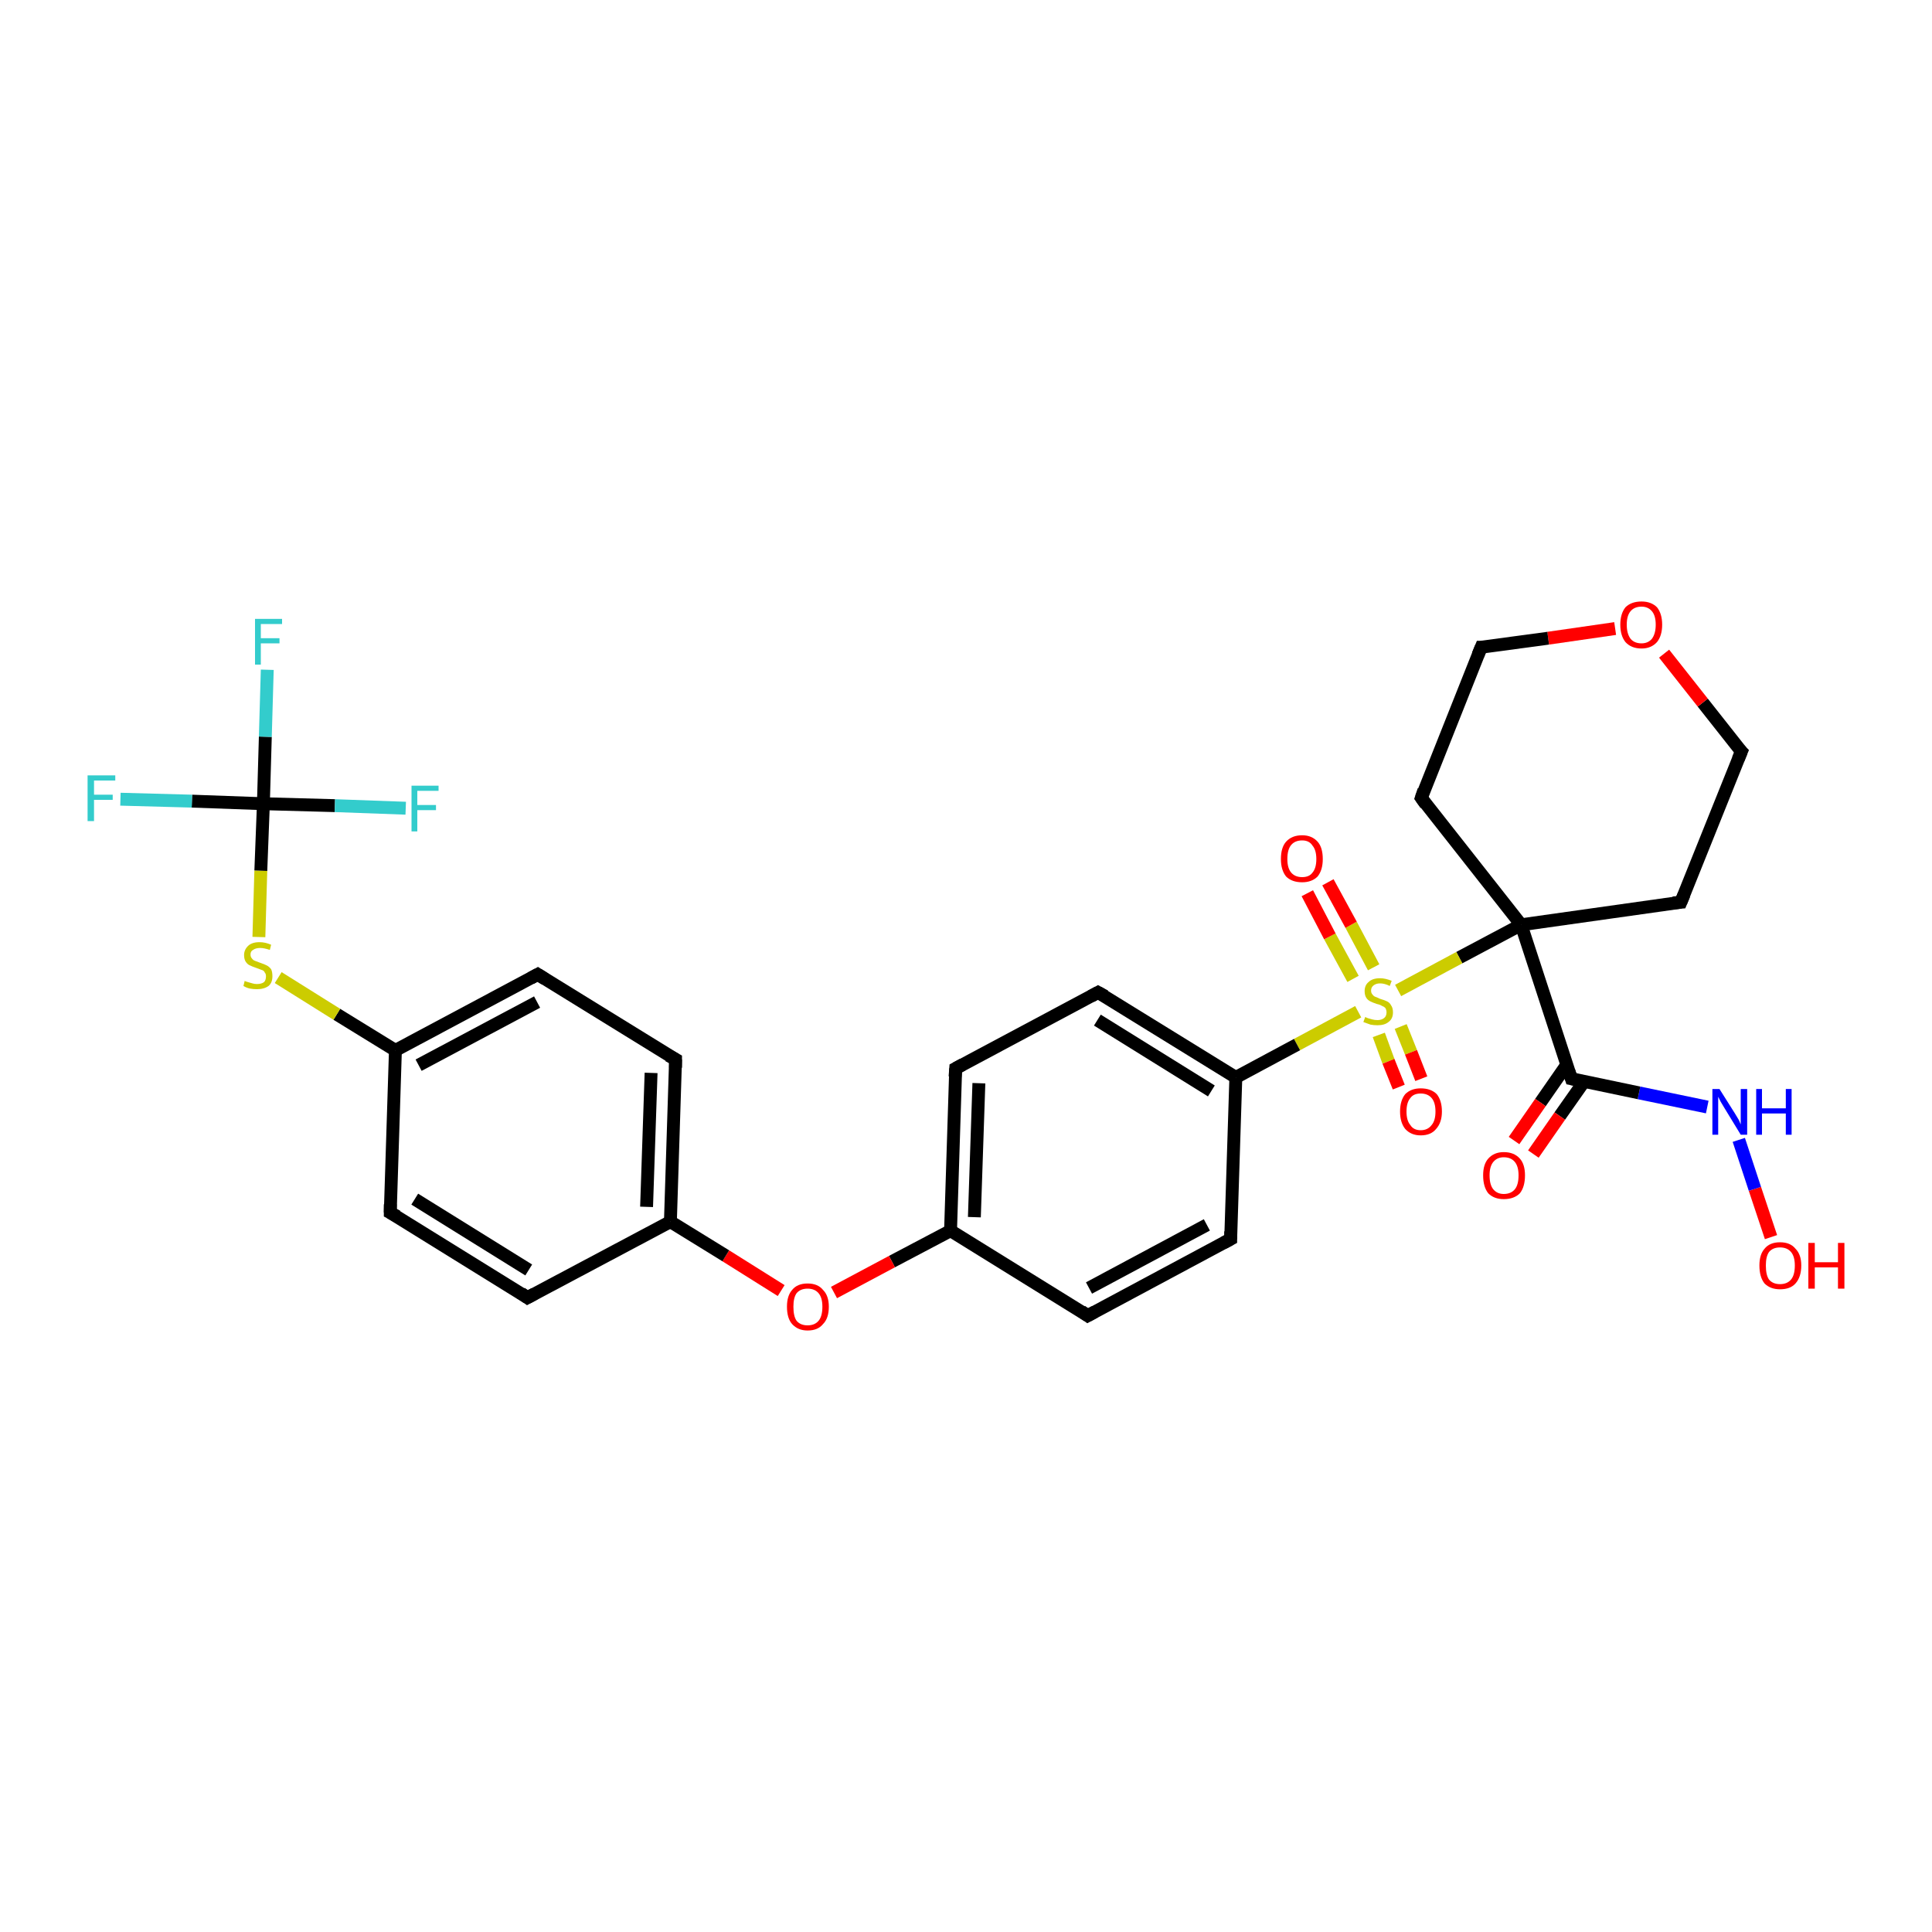 <?xml version='1.0' encoding='iso-8859-1'?>
<svg version='1.1' baseProfile='full'
              xmlns='http://www.w3.org/2000/svg'
                      xmlns:rdkit='http://www.rdkit.org/xml'
                      xmlns:xlink='http://www.w3.org/1999/xlink'
                  xml:space='preserve'
width='300px' height='300px' viewBox='0 0 300 300'>
<!-- END OF HEADER -->
<rect style='opacity:1.0;fill:#FFFFFF;stroke:none' width='300.0' height='300.0' x='0.0' y='0.0'> </rect>
<path class='bond-0 atom-0 atom-1' d='M 275.0,192.1 L 272.5,184.6' style='fill:none;fill-rule:evenodd;stroke:#FF0000;stroke-width:2.0px;stroke-linecap:butt;stroke-linejoin:miter;stroke-opacity:1' />
<path class='bond-0 atom-0 atom-1' d='M 272.5,184.6 L 270.0,177.0' style='fill:none;fill-rule:evenodd;stroke:#0000FF;stroke-width:2.0px;stroke-linecap:butt;stroke-linejoin:miter;stroke-opacity:1' />
<path class='bond-1 atom-1 atom-2' d='M 265.1,171.9 L 254.5,169.7' style='fill:none;fill-rule:evenodd;stroke:#0000FF;stroke-width:2.0px;stroke-linecap:butt;stroke-linejoin:miter;stroke-opacity:1' />
<path class='bond-1 atom-1 atom-2' d='M 254.5,169.7 L 244.0,167.5' style='fill:none;fill-rule:evenodd;stroke:#000000;stroke-width:2.0px;stroke-linecap:butt;stroke-linejoin:miter;stroke-opacity:1' />
<path class='bond-2 atom-2 atom-3' d='M 243.3,165.3 L 239.2,171.2' style='fill:none;fill-rule:evenodd;stroke:#000000;stroke-width:2.0px;stroke-linecap:butt;stroke-linejoin:miter;stroke-opacity:1' />
<path class='bond-2 atom-2 atom-3' d='M 239.2,171.2 L 235.1,177.1' style='fill:none;fill-rule:evenodd;stroke:#FF0000;stroke-width:2.0px;stroke-linecap:butt;stroke-linejoin:miter;stroke-opacity:1' />
<path class='bond-2 atom-2 atom-3' d='M 246.0,167.9 L 242.2,173.3' style='fill:none;fill-rule:evenodd;stroke:#000000;stroke-width:2.0px;stroke-linecap:butt;stroke-linejoin:miter;stroke-opacity:1' />
<path class='bond-2 atom-2 atom-3' d='M 242.2,173.3 L 238.1,179.2' style='fill:none;fill-rule:evenodd;stroke:#FF0000;stroke-width:2.0px;stroke-linecap:butt;stroke-linejoin:miter;stroke-opacity:1' />
<path class='bond-3 atom-2 atom-4' d='M 244.0,167.5 L 236.2,143.6' style='fill:none;fill-rule:evenodd;stroke:#000000;stroke-width:2.0px;stroke-linecap:butt;stroke-linejoin:miter;stroke-opacity:1' />
<path class='bond-4 atom-4 atom-5' d='M 236.2,143.6 L 261.0,140.1' style='fill:none;fill-rule:evenodd;stroke:#000000;stroke-width:2.0px;stroke-linecap:butt;stroke-linejoin:miter;stroke-opacity:1' />
<path class='bond-5 atom-5 atom-6' d='M 261.0,140.1 L 270.4,116.7' style='fill:none;fill-rule:evenodd;stroke:#000000;stroke-width:2.0px;stroke-linecap:butt;stroke-linejoin:miter;stroke-opacity:1' />
<path class='bond-6 atom-6 atom-7' d='M 270.4,116.7 L 264.4,109.1' style='fill:none;fill-rule:evenodd;stroke:#000000;stroke-width:2.0px;stroke-linecap:butt;stroke-linejoin:miter;stroke-opacity:1' />
<path class='bond-6 atom-6 atom-7' d='M 264.4,109.1 L 258.4,101.5' style='fill:none;fill-rule:evenodd;stroke:#FF0000;stroke-width:2.0px;stroke-linecap:butt;stroke-linejoin:miter;stroke-opacity:1' />
<path class='bond-7 atom-7 atom-8' d='M 250.8,97.6 L 240.4,99.1' style='fill:none;fill-rule:evenodd;stroke:#FF0000;stroke-width:2.0px;stroke-linecap:butt;stroke-linejoin:miter;stroke-opacity:1' />
<path class='bond-7 atom-7 atom-8' d='M 240.4,99.1 L 230.0,100.5' style='fill:none;fill-rule:evenodd;stroke:#000000;stroke-width:2.0px;stroke-linecap:butt;stroke-linejoin:miter;stroke-opacity:1' />
<path class='bond-8 atom-8 atom-9' d='M 230.0,100.5 L 220.7,123.9' style='fill:none;fill-rule:evenodd;stroke:#000000;stroke-width:2.0px;stroke-linecap:butt;stroke-linejoin:miter;stroke-opacity:1' />
<path class='bond-9 atom-4 atom-10' d='M 236.2,143.6 L 226.6,148.7' style='fill:none;fill-rule:evenodd;stroke:#000000;stroke-width:2.0px;stroke-linecap:butt;stroke-linejoin:miter;stroke-opacity:1' />
<path class='bond-9 atom-4 atom-10' d='M 226.6,148.7 L 217.1,153.8' style='fill:none;fill-rule:evenodd;stroke:#CCCC00;stroke-width:2.0px;stroke-linecap:butt;stroke-linejoin:miter;stroke-opacity:1' />
<path class='bond-10 atom-10 atom-11' d='M 214.1,160.7 L 215.6,164.8' style='fill:none;fill-rule:evenodd;stroke:#CCCC00;stroke-width:2.0px;stroke-linecap:butt;stroke-linejoin:miter;stroke-opacity:1' />
<path class='bond-10 atom-10 atom-11' d='M 215.6,164.8 L 217.2,168.8' style='fill:none;fill-rule:evenodd;stroke:#FF0000;stroke-width:2.0px;stroke-linecap:butt;stroke-linejoin:miter;stroke-opacity:1' />
<path class='bond-10 atom-10 atom-11' d='M 217.5,159.4 L 219.1,163.4' style='fill:none;fill-rule:evenodd;stroke:#CCCC00;stroke-width:2.0px;stroke-linecap:butt;stroke-linejoin:miter;stroke-opacity:1' />
<path class='bond-10 atom-10 atom-11' d='M 219.1,163.4 L 220.7,167.5' style='fill:none;fill-rule:evenodd;stroke:#FF0000;stroke-width:2.0px;stroke-linecap:butt;stroke-linejoin:miter;stroke-opacity:1' />
<path class='bond-11 atom-10 atom-12' d='M 213.3,150.2 L 209.8,143.6' style='fill:none;fill-rule:evenodd;stroke:#CCCC00;stroke-width:2.0px;stroke-linecap:butt;stroke-linejoin:miter;stroke-opacity:1' />
<path class='bond-11 atom-10 atom-12' d='M 209.8,143.6 L 206.2,137.0' style='fill:none;fill-rule:evenodd;stroke:#FF0000;stroke-width:2.0px;stroke-linecap:butt;stroke-linejoin:miter;stroke-opacity:1' />
<path class='bond-11 atom-10 atom-12' d='M 210.1,152.0 L 206.5,145.4' style='fill:none;fill-rule:evenodd;stroke:#CCCC00;stroke-width:2.0px;stroke-linecap:butt;stroke-linejoin:miter;stroke-opacity:1' />
<path class='bond-11 atom-10 atom-12' d='M 206.5,145.4 L 203.0,138.7' style='fill:none;fill-rule:evenodd;stroke:#FF0000;stroke-width:2.0px;stroke-linecap:butt;stroke-linejoin:miter;stroke-opacity:1' />
<path class='bond-12 atom-10 atom-13' d='M 210.9,157.1 L 201.4,162.2' style='fill:none;fill-rule:evenodd;stroke:#CCCC00;stroke-width:2.0px;stroke-linecap:butt;stroke-linejoin:miter;stroke-opacity:1' />
<path class='bond-12 atom-10 atom-13' d='M 201.4,162.2 L 191.9,167.3' style='fill:none;fill-rule:evenodd;stroke:#000000;stroke-width:2.0px;stroke-linecap:butt;stroke-linejoin:miter;stroke-opacity:1' />
<path class='bond-13 atom-13 atom-14' d='M 191.9,167.3 L 170.5,154.1' style='fill:none;fill-rule:evenodd;stroke:#000000;stroke-width:2.0px;stroke-linecap:butt;stroke-linejoin:miter;stroke-opacity:1' />
<path class='bond-13 atom-13 atom-14' d='M 188.1,169.4 L 170.4,158.4' style='fill:none;fill-rule:evenodd;stroke:#000000;stroke-width:2.0px;stroke-linecap:butt;stroke-linejoin:miter;stroke-opacity:1' />
<path class='bond-14 atom-14 atom-15' d='M 170.5,154.1 L 148.4,165.9' style='fill:none;fill-rule:evenodd;stroke:#000000;stroke-width:2.0px;stroke-linecap:butt;stroke-linejoin:miter;stroke-opacity:1' />
<path class='bond-15 atom-15 atom-16' d='M 148.4,165.9 L 147.6,191.1' style='fill:none;fill-rule:evenodd;stroke:#000000;stroke-width:2.0px;stroke-linecap:butt;stroke-linejoin:miter;stroke-opacity:1' />
<path class='bond-15 atom-15 atom-16' d='M 152.0,168.2 L 151.3,189.0' style='fill:none;fill-rule:evenodd;stroke:#000000;stroke-width:2.0px;stroke-linecap:butt;stroke-linejoin:miter;stroke-opacity:1' />
<path class='bond-16 atom-16 atom-17' d='M 147.6,191.1 L 138.5,195.9' style='fill:none;fill-rule:evenodd;stroke:#000000;stroke-width:2.0px;stroke-linecap:butt;stroke-linejoin:miter;stroke-opacity:1' />
<path class='bond-16 atom-16 atom-17' d='M 138.5,195.9 L 129.5,200.7' style='fill:none;fill-rule:evenodd;stroke:#FF0000;stroke-width:2.0px;stroke-linecap:butt;stroke-linejoin:miter;stroke-opacity:1' />
<path class='bond-17 atom-17 atom-18' d='M 121.3,200.4 L 112.7,195.0' style='fill:none;fill-rule:evenodd;stroke:#FF0000;stroke-width:2.0px;stroke-linecap:butt;stroke-linejoin:miter;stroke-opacity:1' />
<path class='bond-17 atom-17 atom-18' d='M 112.7,195.0 L 104.1,189.7' style='fill:none;fill-rule:evenodd;stroke:#000000;stroke-width:2.0px;stroke-linecap:butt;stroke-linejoin:miter;stroke-opacity:1' />
<path class='bond-18 atom-18 atom-19' d='M 104.1,189.7 L 104.9,164.5' style='fill:none;fill-rule:evenodd;stroke:#000000;stroke-width:2.0px;stroke-linecap:butt;stroke-linejoin:miter;stroke-opacity:1' />
<path class='bond-18 atom-18 atom-19' d='M 100.4,187.4 L 101.1,166.6' style='fill:none;fill-rule:evenodd;stroke:#000000;stroke-width:2.0px;stroke-linecap:butt;stroke-linejoin:miter;stroke-opacity:1' />
<path class='bond-19 atom-19 atom-20' d='M 104.9,164.5 L 83.5,151.3' style='fill:none;fill-rule:evenodd;stroke:#000000;stroke-width:2.0px;stroke-linecap:butt;stroke-linejoin:miter;stroke-opacity:1' />
<path class='bond-20 atom-20 atom-21' d='M 83.5,151.3 L 61.4,163.1' style='fill:none;fill-rule:evenodd;stroke:#000000;stroke-width:2.0px;stroke-linecap:butt;stroke-linejoin:miter;stroke-opacity:1' />
<path class='bond-20 atom-20 atom-21' d='M 83.4,155.6 L 65.0,165.4' style='fill:none;fill-rule:evenodd;stroke:#000000;stroke-width:2.0px;stroke-linecap:butt;stroke-linejoin:miter;stroke-opacity:1' />
<path class='bond-21 atom-21 atom-22' d='M 61.4,163.1 L 52.3,157.5' style='fill:none;fill-rule:evenodd;stroke:#000000;stroke-width:2.0px;stroke-linecap:butt;stroke-linejoin:miter;stroke-opacity:1' />
<path class='bond-21 atom-21 atom-22' d='M 52.3,157.5 L 43.2,151.8' style='fill:none;fill-rule:evenodd;stroke:#CCCC00;stroke-width:2.0px;stroke-linecap:butt;stroke-linejoin:miter;stroke-opacity:1' />
<path class='bond-22 atom-22 atom-23' d='M 40.2,145.5 L 40.5,135.2' style='fill:none;fill-rule:evenodd;stroke:#CCCC00;stroke-width:2.0px;stroke-linecap:butt;stroke-linejoin:miter;stroke-opacity:1' />
<path class='bond-22 atom-22 atom-23' d='M 40.5,135.2 L 40.9,124.8' style='fill:none;fill-rule:evenodd;stroke:#000000;stroke-width:2.0px;stroke-linecap:butt;stroke-linejoin:miter;stroke-opacity:1' />
<path class='bond-23 atom-23 atom-24' d='M 40.9,124.8 L 29.8,124.4' style='fill:none;fill-rule:evenodd;stroke:#000000;stroke-width:2.0px;stroke-linecap:butt;stroke-linejoin:miter;stroke-opacity:1' />
<path class='bond-23 atom-23 atom-24' d='M 29.8,124.4 L 18.7,124.1' style='fill:none;fill-rule:evenodd;stroke:#33CCCC;stroke-width:2.0px;stroke-linecap:butt;stroke-linejoin:miter;stroke-opacity:1' />
<path class='bond-24 atom-23 atom-25' d='M 40.9,124.8 L 52.0,125.1' style='fill:none;fill-rule:evenodd;stroke:#000000;stroke-width:2.0px;stroke-linecap:butt;stroke-linejoin:miter;stroke-opacity:1' />
<path class='bond-24 atom-23 atom-25' d='M 52.0,125.1 L 63.0,125.5' style='fill:none;fill-rule:evenodd;stroke:#33CCCC;stroke-width:2.0px;stroke-linecap:butt;stroke-linejoin:miter;stroke-opacity:1' />
<path class='bond-25 atom-23 atom-26' d='M 40.9,124.8 L 41.2,114.4' style='fill:none;fill-rule:evenodd;stroke:#000000;stroke-width:2.0px;stroke-linecap:butt;stroke-linejoin:miter;stroke-opacity:1' />
<path class='bond-25 atom-23 atom-26' d='M 41.2,114.4 L 41.5,104.0' style='fill:none;fill-rule:evenodd;stroke:#33CCCC;stroke-width:2.0px;stroke-linecap:butt;stroke-linejoin:miter;stroke-opacity:1' />
<path class='bond-26 atom-21 atom-27' d='M 61.4,163.1 L 60.6,188.3' style='fill:none;fill-rule:evenodd;stroke:#000000;stroke-width:2.0px;stroke-linecap:butt;stroke-linejoin:miter;stroke-opacity:1' />
<path class='bond-27 atom-27 atom-28' d='M 60.6,188.3 L 81.9,201.5' style='fill:none;fill-rule:evenodd;stroke:#000000;stroke-width:2.0px;stroke-linecap:butt;stroke-linejoin:miter;stroke-opacity:1' />
<path class='bond-27 atom-27 atom-28' d='M 64.4,186.2 L 82.1,197.2' style='fill:none;fill-rule:evenodd;stroke:#000000;stroke-width:2.0px;stroke-linecap:butt;stroke-linejoin:miter;stroke-opacity:1' />
<path class='bond-28 atom-16 atom-29' d='M 147.6,191.1 L 168.9,204.3' style='fill:none;fill-rule:evenodd;stroke:#000000;stroke-width:2.0px;stroke-linecap:butt;stroke-linejoin:miter;stroke-opacity:1' />
<path class='bond-29 atom-29 atom-30' d='M 168.9,204.3 L 191.1,192.4' style='fill:none;fill-rule:evenodd;stroke:#000000;stroke-width:2.0px;stroke-linecap:butt;stroke-linejoin:miter;stroke-opacity:1' />
<path class='bond-29 atom-29 atom-30' d='M 169.1,200.0 L 187.4,190.2' style='fill:none;fill-rule:evenodd;stroke:#000000;stroke-width:2.0px;stroke-linecap:butt;stroke-linejoin:miter;stroke-opacity:1' />
<path class='bond-30 atom-9 atom-4' d='M 220.7,123.9 L 236.2,143.6' style='fill:none;fill-rule:evenodd;stroke:#000000;stroke-width:2.0px;stroke-linecap:butt;stroke-linejoin:miter;stroke-opacity:1' />
<path class='bond-31 atom-30 atom-13' d='M 191.1,192.4 L 191.9,167.3' style='fill:none;fill-rule:evenodd;stroke:#000000;stroke-width:2.0px;stroke-linecap:butt;stroke-linejoin:miter;stroke-opacity:1' />
<path class='bond-32 atom-28 atom-18' d='M 81.9,201.5 L 104.1,189.7' style='fill:none;fill-rule:evenodd;stroke:#000000;stroke-width:2.0px;stroke-linecap:butt;stroke-linejoin:miter;stroke-opacity:1' />
<path d='M 244.5,167.6 L 244.0,167.5 L 243.6,166.3' style='fill:none;stroke:#000000;stroke-width:2.0px;stroke-linecap:butt;stroke-linejoin:miter;stroke-opacity:1;' />
<path d='M 259.8,140.2 L 261.0,140.1 L 261.5,138.9' style='fill:none;stroke:#000000;stroke-width:2.0px;stroke-linecap:butt;stroke-linejoin:miter;stroke-opacity:1;' />
<path d='M 269.9,117.9 L 270.4,116.7 L 270.1,116.4' style='fill:none;stroke:#000000;stroke-width:2.0px;stroke-linecap:butt;stroke-linejoin:miter;stroke-opacity:1;' />
<path d='M 230.5,100.5 L 230.0,100.5 L 229.5,101.7' style='fill:none;stroke:#000000;stroke-width:2.0px;stroke-linecap:butt;stroke-linejoin:miter;stroke-opacity:1;' />
<path d='M 221.1,122.7 L 220.7,123.9 L 221.4,124.9' style='fill:none;stroke:#000000;stroke-width:2.0px;stroke-linecap:butt;stroke-linejoin:miter;stroke-opacity:1;' />
<path d='M 171.6,154.7 L 170.5,154.1 L 169.4,154.7' style='fill:none;stroke:#000000;stroke-width:2.0px;stroke-linecap:butt;stroke-linejoin:miter;stroke-opacity:1;' />
<path d='M 149.5,165.3 L 148.4,165.9 L 148.3,167.2' style='fill:none;stroke:#000000;stroke-width:2.0px;stroke-linecap:butt;stroke-linejoin:miter;stroke-opacity:1;' />
<path d='M 104.9,165.8 L 104.9,164.5 L 103.8,163.9' style='fill:none;stroke:#000000;stroke-width:2.0px;stroke-linecap:butt;stroke-linejoin:miter;stroke-opacity:1;' />
<path d='M 84.6,152.0 L 83.5,151.3 L 82.4,151.9' style='fill:none;stroke:#000000;stroke-width:2.0px;stroke-linecap:butt;stroke-linejoin:miter;stroke-opacity:1;' />
<path d='M 60.6,187.0 L 60.6,188.3 L 61.7,188.9' style='fill:none;stroke:#000000;stroke-width:2.0px;stroke-linecap:butt;stroke-linejoin:miter;stroke-opacity:1;' />
<path d='M 80.9,200.8 L 81.9,201.5 L 83.0,200.9' style='fill:none;stroke:#000000;stroke-width:2.0px;stroke-linecap:butt;stroke-linejoin:miter;stroke-opacity:1;' />
<path d='M 167.9,203.6 L 168.9,204.3 L 170.0,203.7' style='fill:none;stroke:#000000;stroke-width:2.0px;stroke-linecap:butt;stroke-linejoin:miter;stroke-opacity:1;' />
<path d='M 190.0,193.0 L 191.1,192.4 L 191.1,191.2' style='fill:none;stroke:#000000;stroke-width:2.0px;stroke-linecap:butt;stroke-linejoin:miter;stroke-opacity:1;' />
<path class='atom-0' d='M 273.2 196.5
Q 273.2 194.8, 274.0 193.9
Q 274.8 192.9, 276.4 192.9
Q 278.0 192.9, 278.8 193.9
Q 279.7 194.8, 279.7 196.5
Q 279.7 198.3, 278.8 199.3
Q 278.0 200.2, 276.4 200.2
Q 274.9 200.2, 274.0 199.3
Q 273.2 198.3, 273.2 196.5
M 276.4 199.4
Q 277.5 199.4, 278.1 198.7
Q 278.7 198.0, 278.7 196.5
Q 278.7 195.1, 278.1 194.4
Q 277.5 193.7, 276.4 193.7
Q 275.3 193.7, 274.7 194.4
Q 274.2 195.1, 274.2 196.5
Q 274.2 198.0, 274.7 198.7
Q 275.3 199.4, 276.4 199.4
' fill='#FF0000'/>
<path class='atom-0' d='M 280.8 193.0
L 281.8 193.0
L 281.8 196.0
L 285.4 196.0
L 285.4 193.0
L 286.4 193.0
L 286.4 200.1
L 285.4 200.1
L 285.4 196.8
L 281.8 196.8
L 281.8 200.1
L 280.8 200.1
L 280.8 193.0
' fill='#FF0000'/>
<path class='atom-1' d='M 267.0 169.1
L 269.4 172.9
Q 269.6 173.2, 270.0 173.9
Q 270.3 174.6, 270.3 174.6
L 270.3 169.1
L 271.3 169.1
L 271.3 176.2
L 270.3 176.2
L 267.8 172.1
Q 267.5 171.6, 267.2 171.1
Q 266.9 170.5, 266.8 170.3
L 266.8 176.2
L 265.9 176.2
L 265.9 169.1
L 267.0 169.1
' fill='#0000FF'/>
<path class='atom-1' d='M 272.7 169.1
L 273.6 169.1
L 273.6 172.1
L 277.3 172.1
L 277.3 169.1
L 278.2 169.1
L 278.2 176.2
L 277.3 176.2
L 277.3 172.9
L 273.6 172.9
L 273.6 176.2
L 272.7 176.2
L 272.7 169.1
' fill='#0000FF'/>
<path class='atom-3' d='M 230.3 182.5
Q 230.3 180.8, 231.1 179.9
Q 232.0 178.9, 233.5 178.9
Q 235.1 178.9, 236.0 179.9
Q 236.8 180.8, 236.8 182.5
Q 236.8 184.3, 236.0 185.3
Q 235.1 186.2, 233.5 186.2
Q 232.0 186.2, 231.1 185.3
Q 230.3 184.3, 230.3 182.5
M 233.5 185.4
Q 234.6 185.4, 235.2 184.7
Q 235.8 184.0, 235.8 182.5
Q 235.8 181.1, 235.2 180.4
Q 234.6 179.7, 233.5 179.7
Q 232.5 179.7, 231.9 180.4
Q 231.3 181.1, 231.3 182.5
Q 231.3 184.0, 231.9 184.7
Q 232.5 185.4, 233.5 185.4
' fill='#FF0000'/>
<path class='atom-7' d='M 251.6 97.0
Q 251.6 95.3, 252.4 94.3
Q 253.3 93.4, 254.9 93.4
Q 256.4 93.4, 257.3 94.3
Q 258.1 95.3, 258.1 97.0
Q 258.1 98.7, 257.3 99.7
Q 256.4 100.7, 254.9 100.7
Q 253.3 100.7, 252.4 99.7
Q 251.6 98.7, 251.6 97.0
M 254.9 99.9
Q 255.9 99.9, 256.5 99.2
Q 257.1 98.4, 257.1 97.0
Q 257.1 95.6, 256.5 94.9
Q 255.9 94.2, 254.9 94.2
Q 253.8 94.2, 253.2 94.9
Q 252.6 95.6, 252.6 97.0
Q 252.6 98.4, 253.2 99.2
Q 253.8 99.9, 254.9 99.9
' fill='#FF0000'/>
<path class='atom-10' d='M 212.0 157.9
Q 212.1 158.0, 212.4 158.1
Q 212.8 158.2, 213.1 158.3
Q 213.5 158.4, 213.9 158.4
Q 214.5 158.4, 214.9 158.1
Q 215.3 157.8, 215.3 157.2
Q 215.3 156.8, 215.1 156.5
Q 214.9 156.3, 214.6 156.2
Q 214.3 156.0, 213.8 155.9
Q 213.2 155.7, 212.8 155.5
Q 212.4 155.3, 212.2 155.0
Q 211.9 154.6, 211.9 153.9
Q 211.9 153.0, 212.5 152.5
Q 213.1 151.9, 214.3 151.9
Q 215.1 151.9, 216.1 152.3
L 215.8 153.1
Q 215.0 152.7, 214.3 152.7
Q 213.7 152.7, 213.3 153.0
Q 212.9 153.3, 212.9 153.8
Q 212.9 154.2, 213.1 154.4
Q 213.3 154.7, 213.6 154.8
Q 213.9 154.9, 214.3 155.1
Q 215.0 155.3, 215.4 155.5
Q 215.8 155.7, 216.0 156.1
Q 216.3 156.5, 216.3 157.2
Q 216.3 158.2, 215.6 158.7
Q 215.0 159.2, 213.9 159.2
Q 213.3 159.2, 212.8 159.1
Q 212.3 158.9, 211.7 158.7
L 212.0 157.9
' fill='#CCCC00'/>
<path class='atom-11' d='M 217.4 172.6
Q 217.4 170.9, 218.2 169.9
Q 219.1 169.0, 220.6 169.0
Q 222.2 169.0, 223.1 169.9
Q 223.9 170.9, 223.9 172.6
Q 223.9 174.3, 223.0 175.3
Q 222.2 176.3, 220.6 176.3
Q 219.1 176.3, 218.2 175.3
Q 217.4 174.3, 217.4 172.6
M 220.6 175.5
Q 221.7 175.5, 222.3 174.7
Q 222.9 174.0, 222.9 172.6
Q 222.9 171.2, 222.3 170.5
Q 221.7 169.8, 220.6 169.8
Q 219.5 169.8, 219.0 170.5
Q 218.4 171.2, 218.4 172.6
Q 218.4 174.0, 219.0 174.7
Q 219.5 175.5, 220.6 175.5
' fill='#FF0000'/>
<path class='atom-12' d='M 198.9 133.4
Q 198.9 131.6, 199.7 130.7
Q 200.6 129.7, 202.2 129.7
Q 203.7 129.7, 204.6 130.7
Q 205.4 131.6, 205.4 133.4
Q 205.4 135.1, 204.6 136.1
Q 203.7 137.0, 202.2 137.0
Q 200.6 137.0, 199.7 136.1
Q 198.9 135.1, 198.9 133.4
M 202.2 136.2
Q 203.3 136.2, 203.8 135.5
Q 204.4 134.8, 204.4 133.4
Q 204.4 132.0, 203.8 131.3
Q 203.3 130.5, 202.2 130.5
Q 201.1 130.5, 200.5 131.2
Q 199.9 131.9, 199.9 133.4
Q 199.9 134.8, 200.5 135.5
Q 201.1 136.2, 202.2 136.2
' fill='#FF0000'/>
<path class='atom-17' d='M 122.2 202.9
Q 122.2 201.2, 123.0 200.3
Q 123.8 199.3, 125.4 199.3
Q 127.0 199.3, 127.8 200.3
Q 128.7 201.2, 128.7 202.9
Q 128.7 204.7, 127.8 205.6
Q 127.0 206.6, 125.4 206.6
Q 123.9 206.6, 123.0 205.6
Q 122.2 204.7, 122.2 202.9
M 125.4 205.8
Q 126.5 205.8, 127.1 205.1
Q 127.7 204.4, 127.7 202.9
Q 127.7 201.5, 127.1 200.8
Q 126.5 200.1, 125.4 200.1
Q 124.3 200.1, 123.7 200.8
Q 123.2 201.5, 123.2 202.9
Q 123.2 204.4, 123.7 205.1
Q 124.3 205.8, 125.4 205.8
' fill='#FF0000'/>
<path class='atom-22' d='M 38.0 152.3
Q 38.1 152.4, 38.5 152.5
Q 38.8 152.6, 39.2 152.7
Q 39.5 152.8, 39.9 152.8
Q 40.6 152.8, 41.0 152.5
Q 41.3 152.2, 41.3 151.6
Q 41.3 151.2, 41.1 151.0
Q 41.0 150.7, 40.6 150.6
Q 40.3 150.5, 39.8 150.3
Q 39.2 150.1, 38.8 149.9
Q 38.5 149.8, 38.2 149.4
Q 37.9 149.0, 37.9 148.3
Q 37.9 147.5, 38.5 146.9
Q 39.1 146.3, 40.3 146.3
Q 41.2 146.3, 42.1 146.7
L 41.9 147.5
Q 41.0 147.2, 40.4 147.2
Q 39.7 147.2, 39.3 147.5
Q 38.9 147.7, 38.9 148.2
Q 38.9 148.6, 39.1 148.8
Q 39.3 149.1, 39.6 149.2
Q 39.9 149.3, 40.4 149.5
Q 41.0 149.7, 41.4 149.9
Q 41.8 150.1, 42.1 150.5
Q 42.3 150.9, 42.3 151.6
Q 42.3 152.6, 41.7 153.1
Q 41.0 153.6, 39.9 153.6
Q 39.3 153.6, 38.8 153.5
Q 38.3 153.4, 37.8 153.1
L 38.0 152.3
' fill='#CCCC00'/>
<path class='atom-24' d='M 13.6 120.4
L 17.9 120.4
L 17.9 121.2
L 14.6 121.2
L 14.6 123.4
L 17.5 123.4
L 17.5 124.2
L 14.6 124.2
L 14.6 127.5
L 13.6 127.5
L 13.6 120.4
' fill='#33CCCC'/>
<path class='atom-25' d='M 63.9 122.0
L 68.1 122.0
L 68.1 122.8
L 64.8 122.8
L 64.8 125.0
L 67.7 125.0
L 67.7 125.8
L 64.8 125.8
L 64.8 129.1
L 63.9 129.1
L 63.9 122.0
' fill='#33CCCC'/>
<path class='atom-26' d='M 39.6 96.1
L 43.8 96.1
L 43.8 96.9
L 40.5 96.9
L 40.5 99.1
L 43.4 99.1
L 43.4 99.9
L 40.5 99.9
L 40.5 103.2
L 39.6 103.2
L 39.6 96.1
' fill='#33CCCC'/>
</svg>
